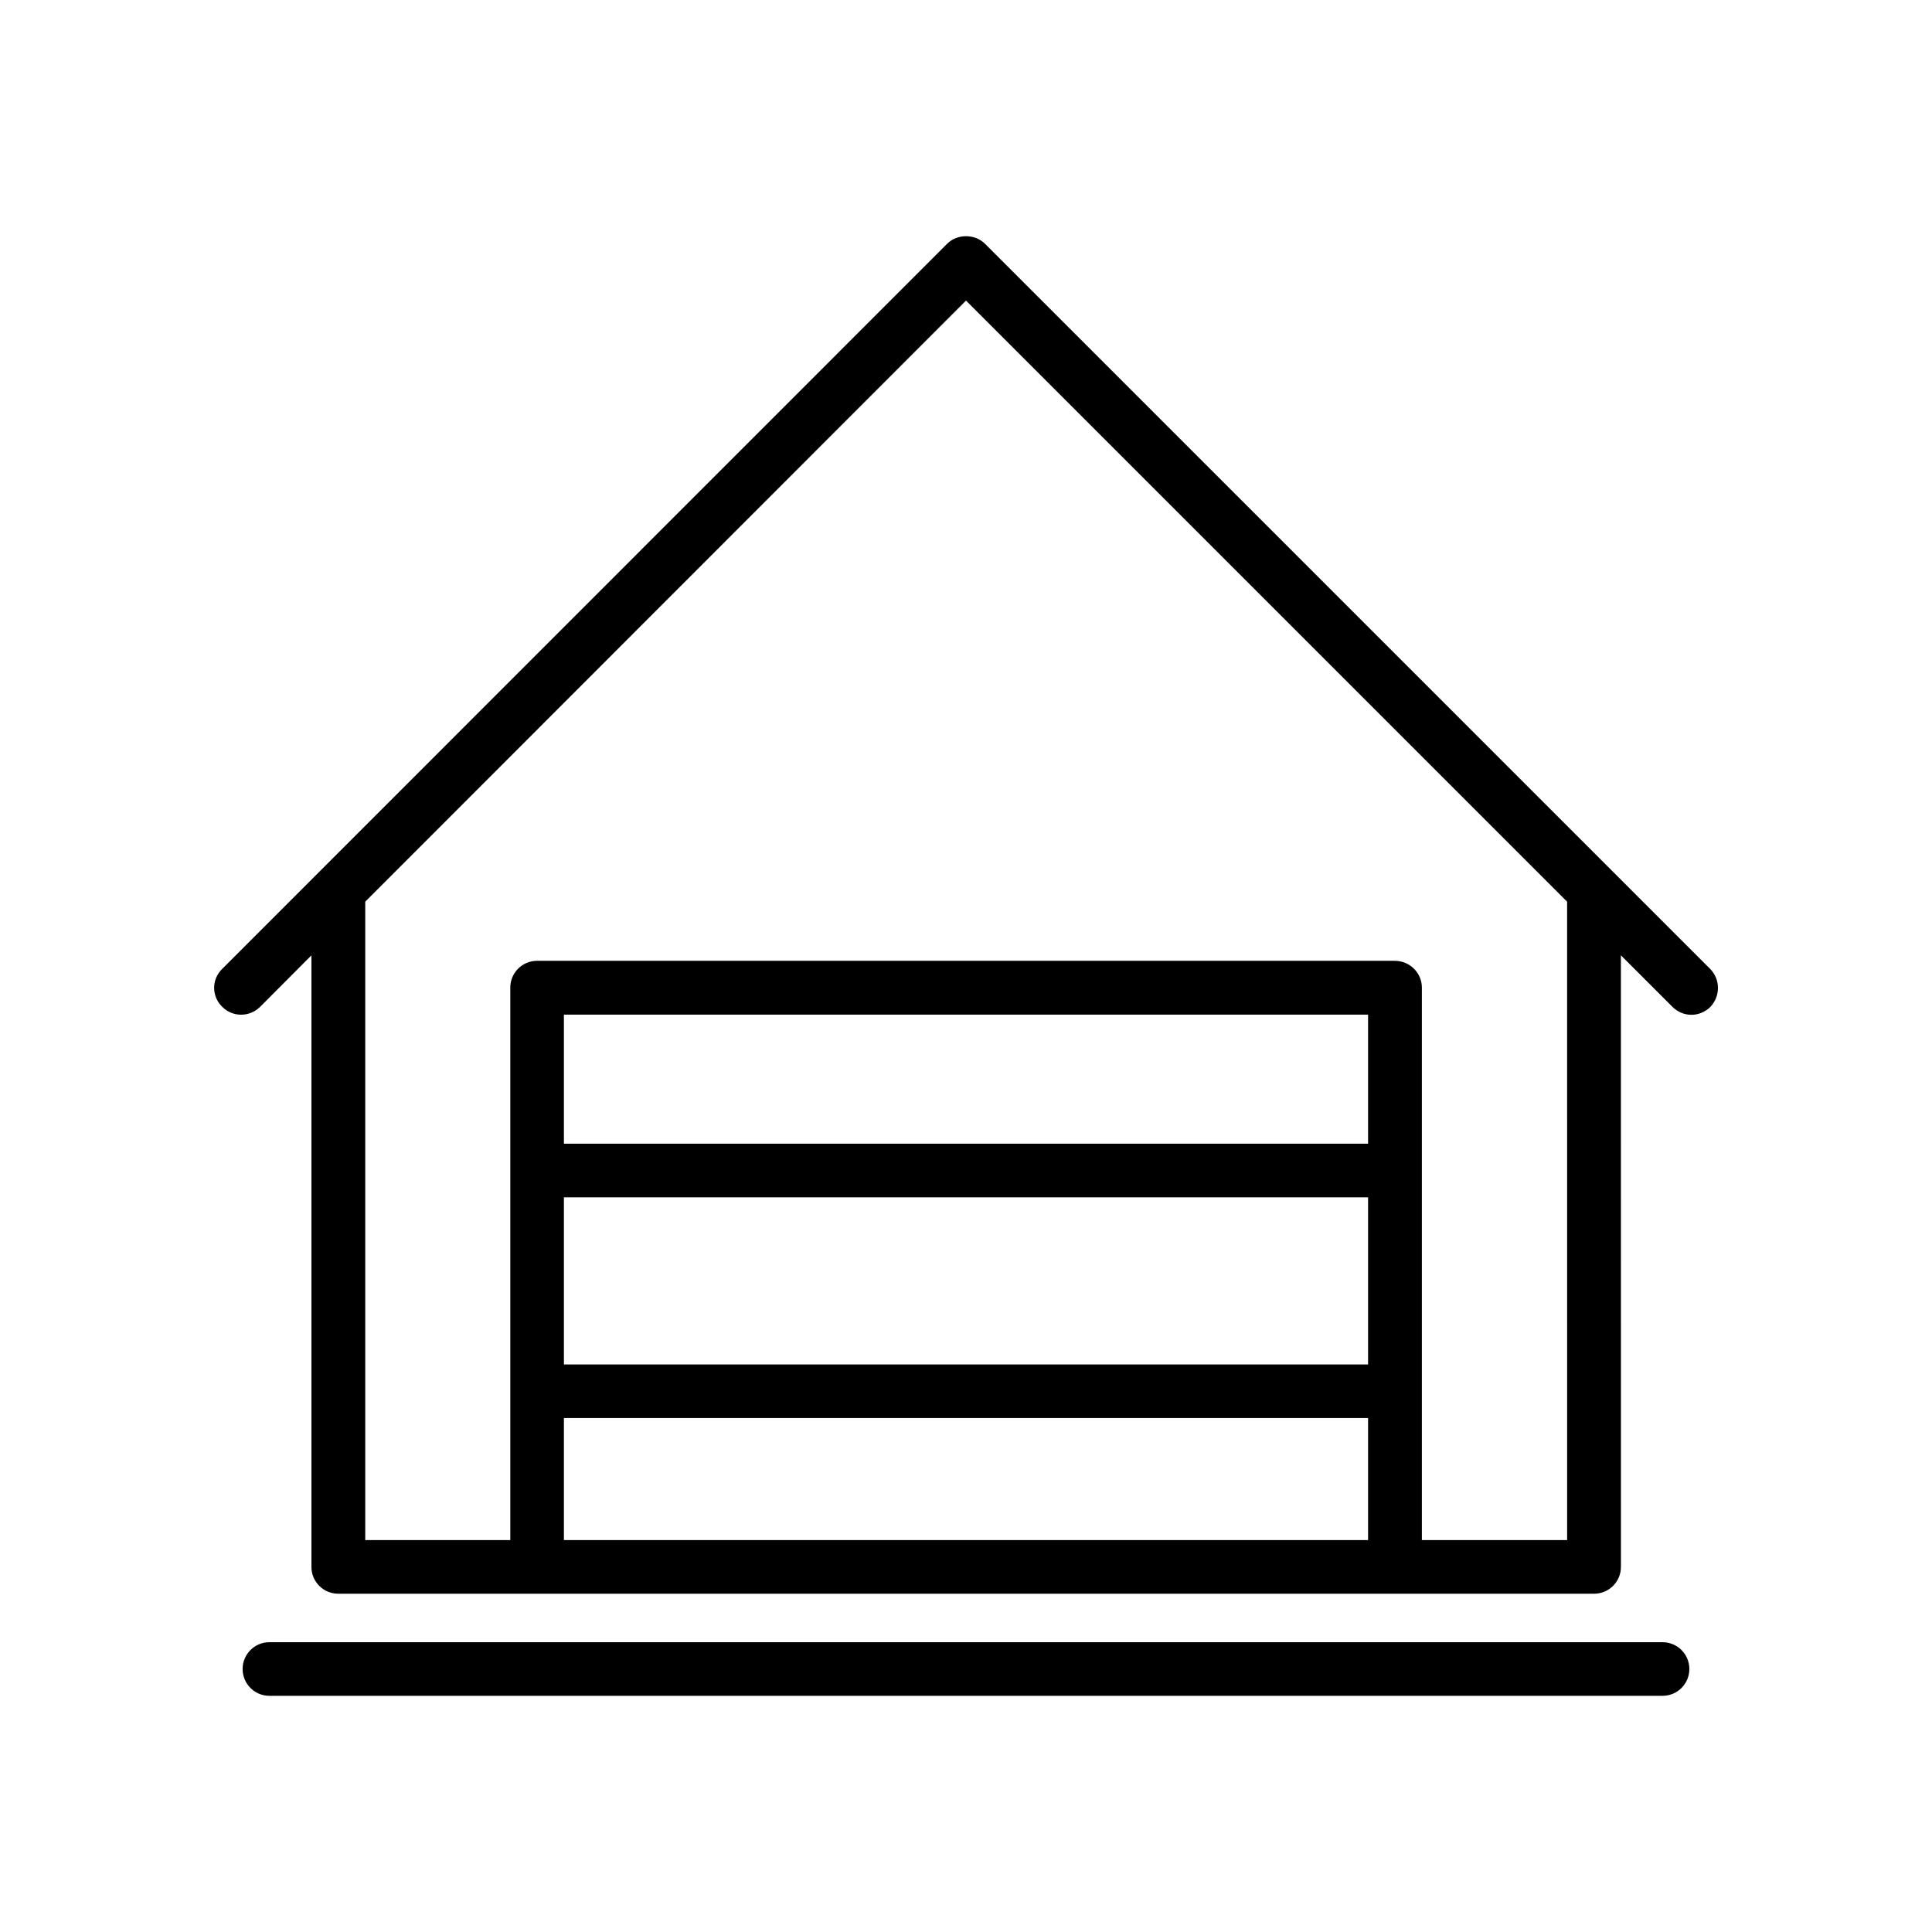 <?xml version="1.0" encoding="UTF-8"?>
<!-- Uploaded to: SVG Repo, www.svgrepo.com, Generator: SVG Repo Mixer Tools -->
<svg fill="#000000" width="800px" height="800px" version="1.1" viewBox="144 144 512 512" xmlns="http://www.w3.org/2000/svg">
 <g>
  <path d="m584.59 579.2h-369.19c-3.93 0-7.106 3.176-7.106 7.106 0 3.93 3.176 7.106 7.106 7.106h369.19c3.93 0 7.106-3.176 7.106-7.106 0-3.93-3.176-7.106-7.106-7.106z"/>
  <path d="m597.19 400.75-192.16-192.15c-2.672-2.672-7.356-2.672-10.027 0l-192.1 192.15c-2.871 2.769-2.871 7.305 0 10.078 2.769 2.769 7.203 2.769 10.027 0l13.602-13.652v162.07c0 3.93 3.176 7.106 7.106 7.106h332.82c3.93 0 7.106-3.176 7.106-7.106l-0.008-162.08 13.652 13.652c1.359 1.359 3.176 2.117 5.039 2.117 1.762 0 3.629-0.707 5.039-2.117 2.668-2.82 2.668-7.305-0.102-10.074zm-90.637 151.39h-213.11v-32.344h213.11zm0-46.551h-213.11v-44.285h213.11zm0-58.492h-213.11v-34.211h213.11zm52.75 105.04h-38.492v-146.41c0-3.93-3.223-7.106-7.203-7.106h-227.27c-3.93 0-7.106 3.176-7.106 7.106v146.41h-38.441v-169.18l159.21-159.3 159.3 159.3z"/>
 </g>
</svg>